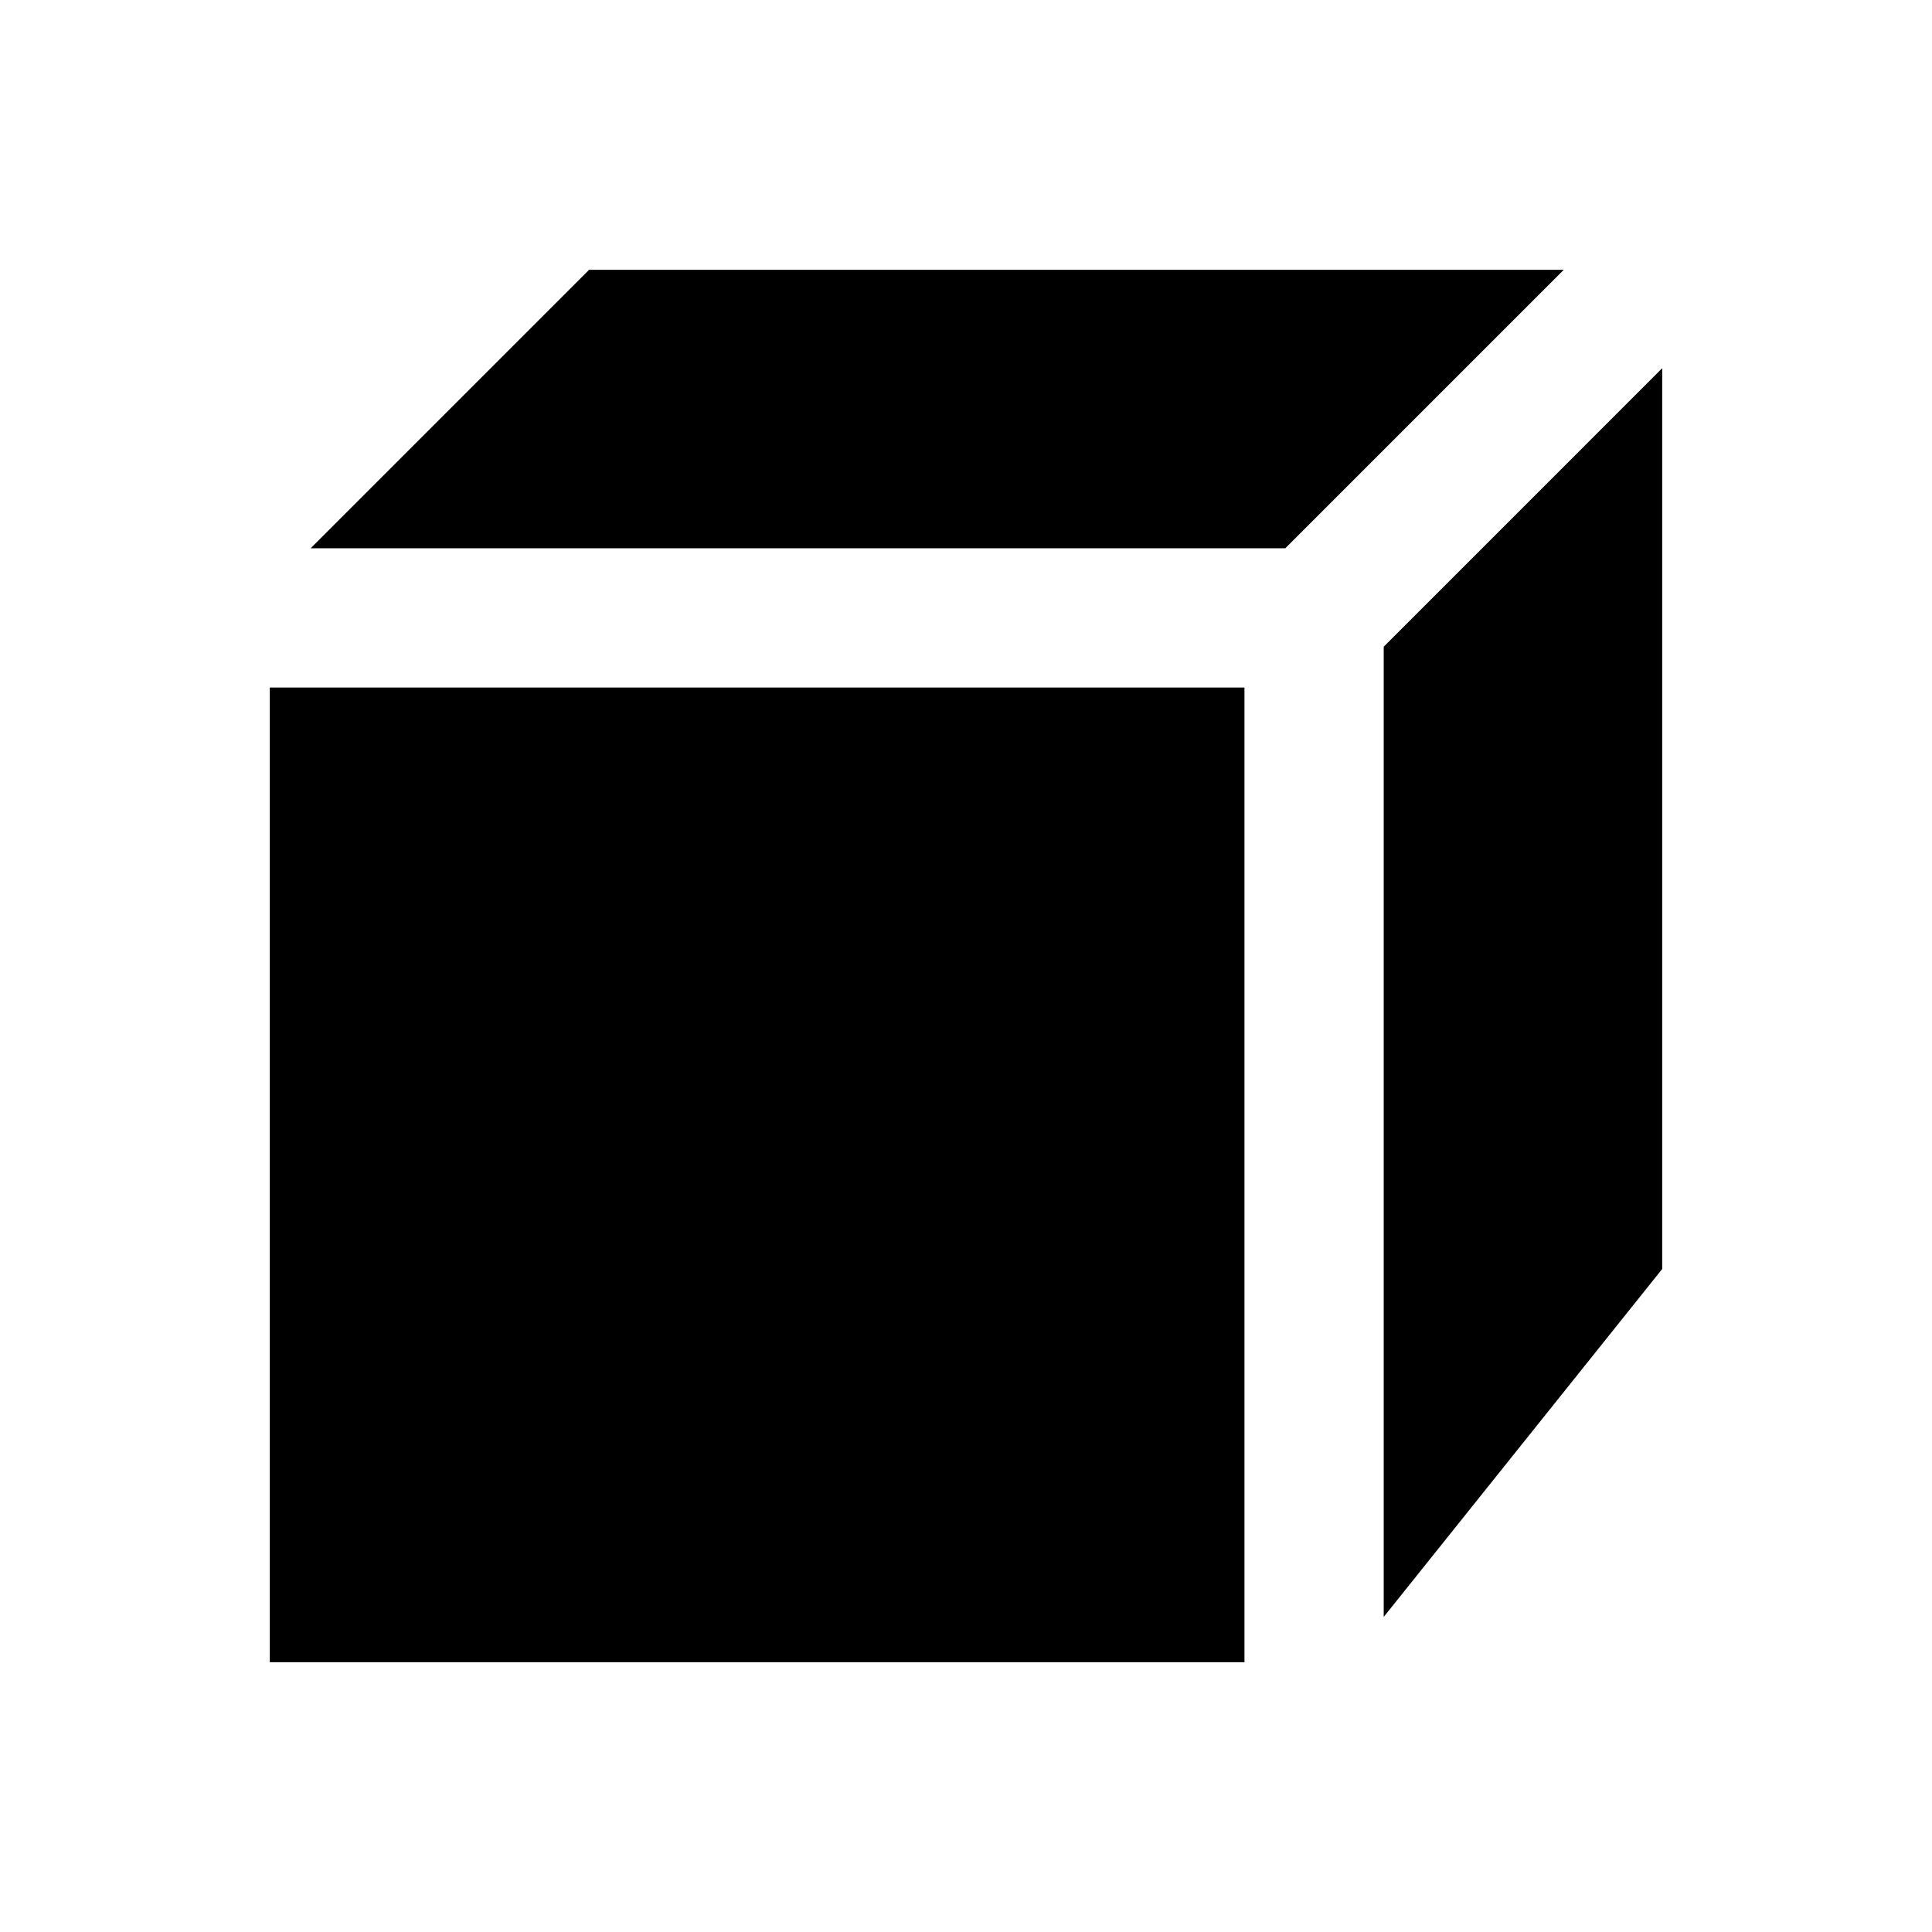 <?xml version="1.0" encoding="UTF-8"?>
<!-- Uploaded to: SVG Repo, www.svgrepo.com, Generator: SVG Repo Mixer Tools -->
<svg fill="#000000" width="800px" height="800px" version="1.1" viewBox="144 144 512 512" xmlns="http://www.w3.org/2000/svg">
 <g>
  <path d="m510.7 315.38v257.12l73.801-92.203v-238.72z"/>
  <path d="m300.12 215.5-73.801 73.801h258.3l73.801-73.801z"/>
  <path d="m215.5 326.2h258.3v258.3h-258.3z"/>
 </g>
</svg>